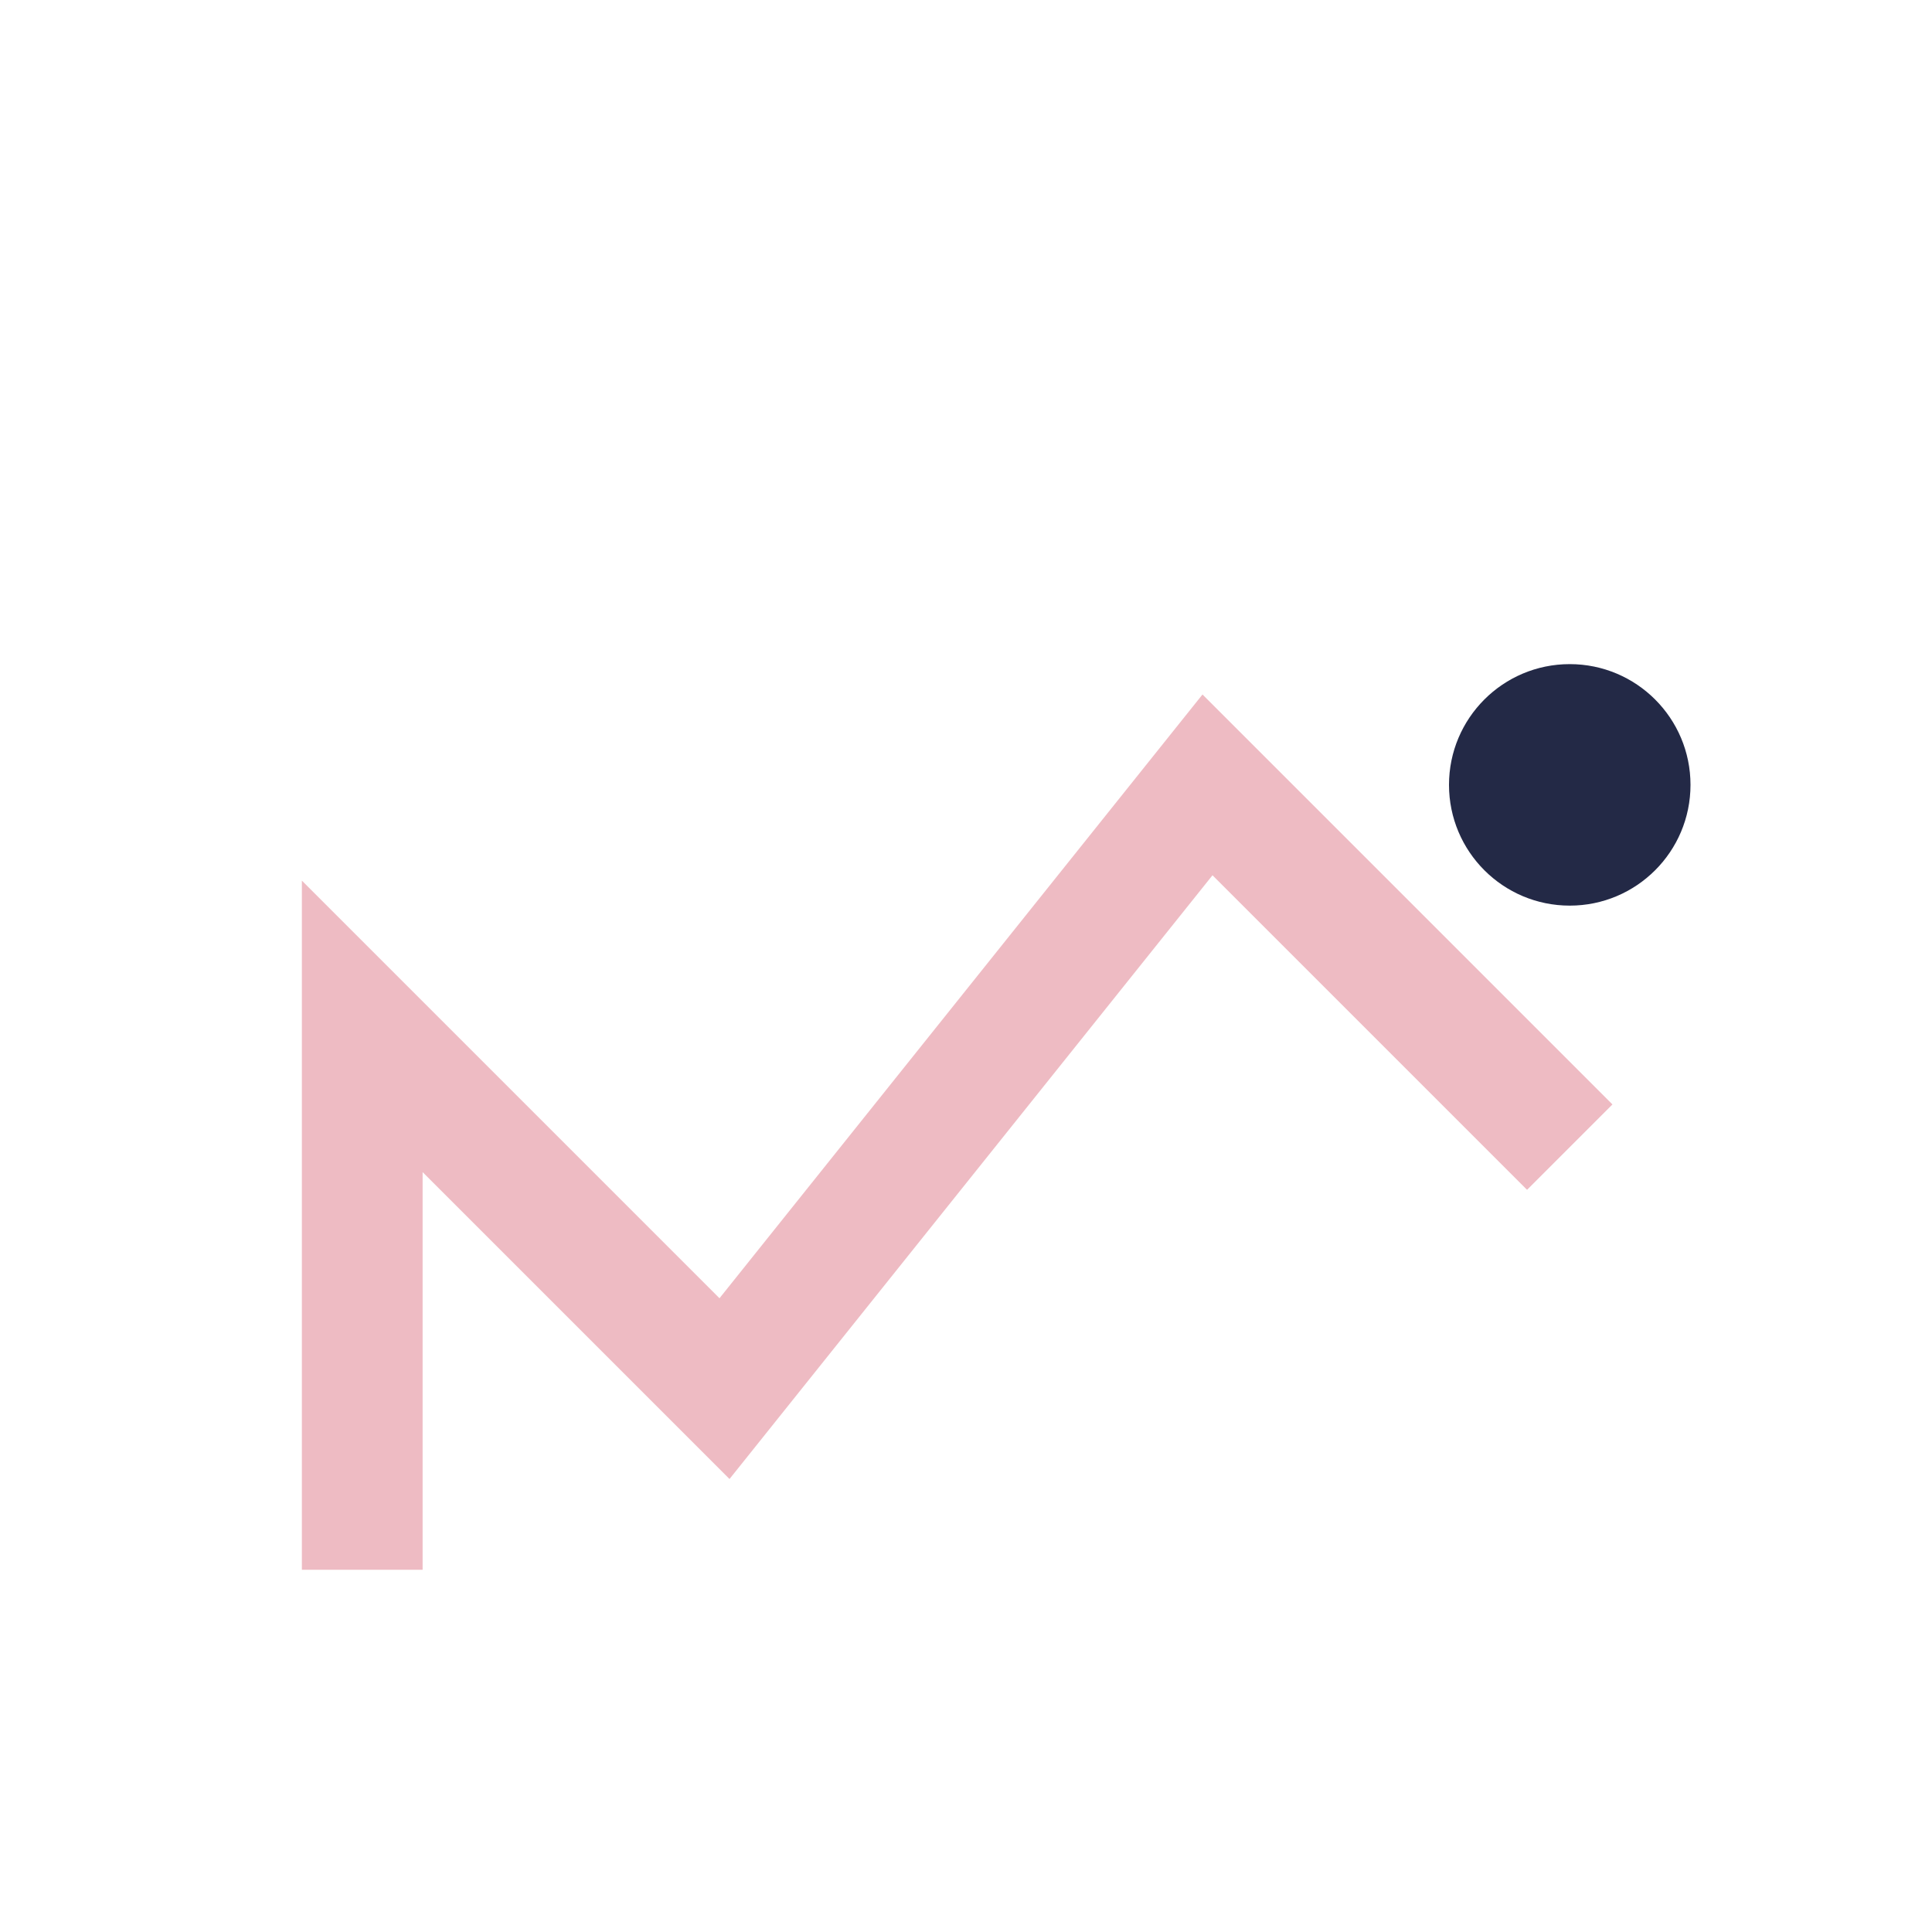 <?xml version="1.0" encoding="UTF-8"?>
<svg xmlns="http://www.w3.org/2000/svg" width="32" height="32" viewBox="0 0 32 32"><path d="M6 26V17l6 6 8-10 6 6" stroke="#eebbc3" stroke-width="2" fill="none"/><circle cx="26" cy="13" r="2" fill="#232946"/></svg>